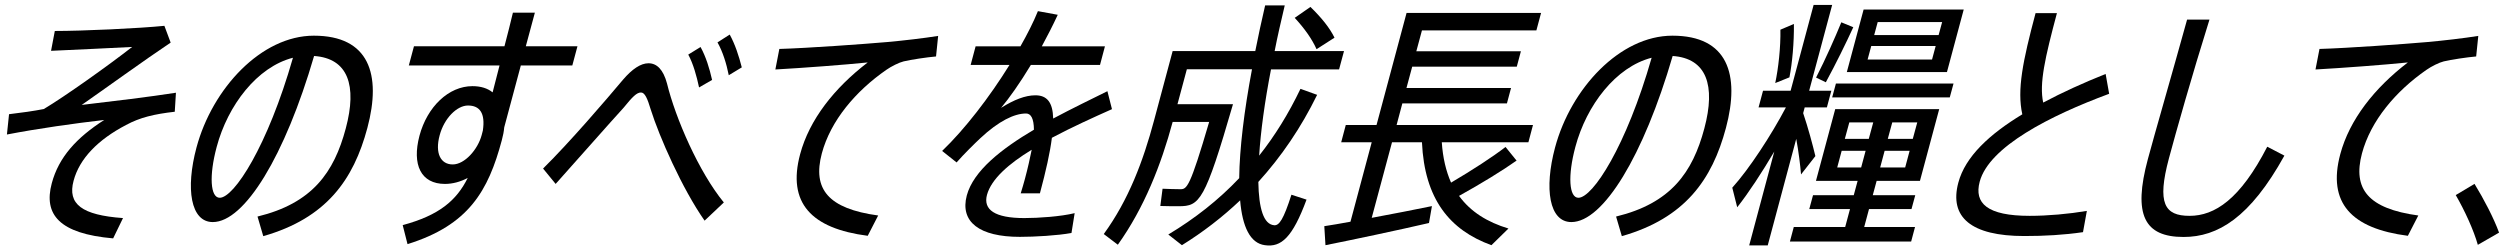 <svg width="213" height="21" viewBox="0 0 213 21" fill="none" xmlns="http://www.w3.org/2000/svg">
<path d="M14.01 2.21L14.54 3.63C12.38 5.07 8.76 7.69 6.96 8.94C9.58 8.63 12.77 8.25 14.99 7.9L14.89 9.52C13.13 9.72 11.92 10.01 10.74 10.65C8.36 11.89 6.77 13.51 6.27 15.4C5.73 17.4 6.99 18.33 10.48 18.58L9.64 20.31C5.04 19.91 3.7 18.27 4.41 15.62C5 13.4 6.52 11.73 8.88 10.22C6.36 10.51 3.24 10.95 0.59 11.46L0.77 9.73C1.87 9.6 2.86 9.46 3.73 9.29C5.53 8.22 9.26 5.56 11.26 4C9.59 4.09 6.31 4.24 4.35 4.33L4.67 2.64C7.05 2.64 11.82 2.42 14.01 2.2V2.21Z" fill="black"/>
<path d="M21.94 18.45C26.6 17.32 28.46 14.7 29.46 10.94C30.44 7.28 29.66 4.97 26.76 4.77C24.28 13.28 20.84 18.92 18.13 18.92C16.24 18.92 15.8 16.08 16.74 12.57C18.09 7.53 22.27 3.04 26.74 3.04C31.45 3.04 32.52 6.33 31.3 10.9C30.12 15.32 27.8 18.59 22.43 20.12L21.94 18.45ZM24.96 4.92C21.91 5.7 19.41 8.96 18.46 12.52C17.8 14.98 17.92 16.85 18.72 16.85C19.94 16.85 22.8 12.47 24.96 4.92Z" fill="black"/>
<path d="M44.371 5.59C43.791 7.74 43.28 9.65 42.96 10.85C42.93 11.2 42.861 11.56 42.751 11.96C41.6 16.27 39.931 19.18 34.721 20.8L34.31 19.18C37.431 18.34 38.901 17.07 39.851 15.16C39.231 15.49 38.56 15.67 37.91 15.67C35.87 15.67 35.081 14.05 35.74 11.56C36.401 9.09 38.23 7.34 40.251 7.34C40.961 7.34 41.541 7.52 41.971 7.87L42.56 5.58H34.831L35.27 3.94H42.98C43.261 2.9 43.5 1.9 43.7 1.08H45.571L44.8 3.94H49.2L48.761 5.58H44.361L44.371 5.59ZM41.14 11.12C41.36 9.63 40.871 8.99 39.871 8.99C38.941 8.99 37.85 10.06 37.46 11.52C37.04 13.07 37.551 14.01 38.571 14.01C39.591 14.01 40.711 12.74 41.041 11.5L41.14 11.12Z" fill="black"/>
<path d="M53.081 6.79C53.861 5.88 54.59 5.39 55.251 5.39C55.961 5.39 56.511 5.92 56.831 7.12C57.551 10.07 59.54 14.65 61.67 17.25L60.031 18.8C58.12 16.07 56.17 11.65 55.44 9.32C55.16 8.39 54.941 7.88 54.611 7.88C54.251 7.88 53.891 8.24 53.121 9.19C51.901 10.52 49.271 13.52 47.341 15.67L46.27 14.36C48.541 12.12 51.611 8.54 53.081 6.79ZM59.69 4.01C60.15 4.85 60.45 5.83 60.67 6.81L59.56 7.45C59.35 6.47 59.07 5.45 58.64 4.65L59.68 4.01H59.69ZM62.17 2.94C62.63 3.78 62.95 4.76 63.2 5.74L62.091 6.41C61.891 5.41 61.58 4.41 61.13 3.61L62.18 2.94H62.17Z" fill="black"/>
<path d="M75.501 3.59C76.96 3.46 78.68 3.26 79.93 3.06L79.751 4.81C78.96 4.88 77.611 5.08 76.99 5.23C76.611 5.32 75.941 5.65 75.501 5.96C72.91 7.76 70.77 10.27 70.02 13.07C69.21 16.11 70.561 17.78 74.821 18.36L73.93 20.09C69.12 19.47 67.06 17.29 68.17 13.14C68.96 10.19 71.08 7.5 73.93 5.32C71.97 5.52 68.41 5.79 66.061 5.92L66.4 4.17C68.84 4.1 73.671 3.75 75.49 3.59H75.501Z" fill="black"/>
<path d="M86.96 16.49C87.08 16.11 87.231 15.58 87.321 15.25C87.581 14.29 87.76 13.45 87.9 12.76C85.96 13.94 84.461 15.25 84.091 16.6C83.751 17.87 84.76 18.58 87.27 18.58C88.49 18.58 90.371 18.45 91.561 18.16L91.29 19.85C90.1 20.07 88.16 20.18 86.89 20.18C83.45 20.18 81.771 18.91 82.371 16.65C82.941 14.54 85.351 12.67 88.091 11.05C88.081 10.1 87.84 9.67 87.42 9.67C86.42 9.67 85.091 10.31 83.52 11.78C83.05 12.22 82.141 13.11 81.501 13.84L80.27 12.86C82.191 11.02 84.3 8.29 86.01 5.53H82.7L83.121 3.95H86.94C87.53 2.91 88.04 1.91 88.43 0.95L90.121 1.26C89.701 2.17 89.231 3.08 88.76 3.95H94.14L93.721 5.53H87.831C86.911 7.06 85.981 8.37 85.29 9.19C86.391 8.5 87.35 8.12 88.221 8.12C89.201 8.12 89.701 8.72 89.731 10.1C91.361 9.23 93.021 8.43 94.351 7.77L94.74 9.3C93.15 10.01 91.331 10.83 89.621 11.74C89.471 12.96 89.121 14.54 88.601 16.47H86.96V16.49Z" fill="black"/>
<path d="M111.32 17C110.12 20.24 109.16 21.09 107.77 20.89C106.52 20.73 105.85 19.33 105.66 17.07C104.14 18.51 102.49 19.78 100.7 20.89L99.54 19.98C101.79 18.63 103.81 17.05 105.58 15.18C105.61 12.65 106 9.45 106.67 5.9H101.12L100.32 8.88H105.05C102.65 17.17 102.21 17.57 100.43 17.57C100.03 17.57 99.36 17.57 98.86 17.55L99.05 16.08C99.53 16.1 100.19 16.12 100.57 16.12C101.12 16.12 101.38 15.99 103.02 10.39H99.91C98.93 14.03 97.49 17.7 95.24 20.85L94.04 19.94C96.15 17.05 97.4 13.72 98.32 10.28L99.91 4.35H106.95C107.2 3.08 107.48 1.8 107.79 0.46H109.46C109.15 1.79 108.84 3.1 108.6 4.35H114.51L114.09 5.91H108.29C107.75 8.69 107.41 11.2 107.28 13.26C108.62 11.57 109.79 9.68 110.8 7.57L112.22 8.08C110.85 10.88 109.17 13.34 107.21 15.5C107.25 17.77 107.66 19.12 108.56 19.19C108.99 19.23 109.36 18.68 110.03 16.59L111.32 17.01V17ZM112.17 4.19C111.78 3.32 111.15 2.43 110.31 1.52L111.65 0.59C112.58 1.5 113.27 2.34 113.7 3.21L112.17 4.19Z" fill="black"/>
<path d="M129.23 13.67C128 14.54 126.19 15.65 124.31 16.69C125.3 18.05 126.73 18.93 128.52 19.47L127.07 20.89C123.51 19.6 121.37 16.96 121.15 12.12H118.6L116.87 18.56C118.67 18.23 120.57 17.85 122 17.56L121.75 19C119.17 19.6 115.19 20.44 112.93 20.89L112.83 19.27C113.43 19.18 114.2 19.05 115.06 18.89L116.87 12.12H114.27L114.66 10.65H117.28L119.84 1.1H131.3L130.9 2.59H121.15L120.67 4.37H129.58L129.23 5.68H120.32L119.83 7.5H128.74L128.39 8.81H119.48L118.99 10.65H130.61L130.22 12.12H122.84C122.93 13.45 123.2 14.58 123.63 15.56C125.45 14.49 127.22 13.34 128.27 12.52L129.2 13.67H129.23Z" fill="black"/>
<path d="M137.69 18.45C142.35 17.32 144.21 14.7 145.21 10.94C146.19 7.28 145.41 4.97 142.51 4.77C140.03 13.28 136.59 18.92 133.88 18.92C131.99 18.92 131.55 16.08 132.49 12.57C133.84 7.53 138.02 3.04 142.49 3.04C147.2 3.04 148.27 6.33 147.05 10.9C145.87 15.32 143.55 18.59 138.18 20.12L137.69 18.45ZM140.72 4.92C137.67 5.7 135.17 8.96 134.22 12.52C133.56 14.98 133.68 16.85 134.48 16.85C135.7 16.85 138.56 12.47 140.72 4.92Z" fill="black"/>
<path d="M153.45 14.87C153.38 14.05 153.24 12.91 153.04 11.83L150.61 20.91H149.03L151.17 12.91C150.12 14.69 148.99 16.42 148.01 17.66L147.59 15.99C149.04 14.39 150.92 11.5 152.16 9.15H149.83L150.21 7.73H152.56L154.52 0.42H156.1L154.14 7.73H156.03L155.65 9.15H153.76L153.63 9.64C154.05 10.88 154.45 12.37 154.67 13.3L153.45 14.86V14.87ZM151.25 7.08C151.52 5.81 151.72 4.01 151.69 2.53L152.84 2.04C152.86 3.64 152.7 5.37 152.46 6.59L151.24 7.08H151.25ZM158.83 19.34H163.16L162.83 20.58H152.5L152.83 19.34H157.21L157.62 17.81H154.15L154.47 16.63H157.94L158.27 15.41H154.72L156.36 9.3H165.22L163.58 15.41H159.89L159.56 16.63H163.18L162.86 17.81H159.24L158.83 19.34ZM157.9 2.32C157.3 3.63 156.43 5.41 155.56 7.01L154.73 6.61C155.56 4.99 156.36 3.17 156.88 1.9L157.9 2.32ZM166.44 7.12L166.12 8.3H156.1L156.42 7.12H166.44ZM158.57 14.27L158.95 12.85H156.91L156.53 14.27H158.57ZM157.18 11.83H159.22L159.6 10.43H157.56L157.18 11.83ZM165.88 6.14H157.35L158.78 0.81H167.31L165.88 6.14ZM164.92 3.92H159.43L159.12 5.07H164.61L164.92 3.92ZM165.47 1.88H159.98L159.68 2.99H165.17L165.47 1.88ZM162.7 12.85H160.57L160.19 14.27H162.32L162.7 12.85ZM163.35 10.43H161.22L160.84 11.83H162.97L163.35 10.43Z" fill="black"/>
<path d="M177.47 19.78C175.83 20.02 174.2 20.11 172.47 20.11C167.94 20.11 166.06 18.51 166.85 15.56C167.44 13.34 169.51 11.43 172.3 9.74C171.84 7.65 172.34 5.21 173.43 1.12H175.25C174.24 4.9 173.73 7.12 174.08 8.74C175.71 7.87 177.53 7.05 179.4 6.3L179.7 7.99C174.65 9.86 169.47 12.5 168.67 15.48C168.18 17.32 169.31 18.39 172.93 18.39C174.46 18.39 176.26 18.23 177.8 17.97L177.47 19.79V19.78Z" fill="black"/>
<path d="M188.25 1.66C186.75 6.44 185.36 11.37 184.79 13.5C183.77 17.32 184.41 18.39 186.55 18.39C188.69 18.39 190.86 16.99 193.17 12.5L194.63 13.26C191.7 18.55 188.95 20.19 186.04 20.19C182.69 20.19 181.72 18.3 183 13.55C183.57 11.42 185.03 6.4 186.34 1.67H188.25V1.66Z" fill="black"/>
<path d="M206.72 3.59C208.18 3.46 209.9 3.26 211.15 3.06L210.97 4.81C210.18 4.88 208.83 5.08 208.21 5.23C207.83 5.32 207.16 5.65 206.72 5.96C204.13 7.76 201.99 10.27 201.24 13.07C200.43 16.11 201.78 17.78 206.04 18.36L205.15 20.09C200.34 19.47 198.28 17.29 199.39 13.14C200.18 10.19 202.3 7.5 205.15 5.32C203.19 5.52 199.63 5.79 197.28 5.92L197.62 4.17C200.06 4.1 204.89 3.75 206.71 3.59H206.72Z" fill="black"/>
<path d="M210.831 15.67C211.631 16.98 212.46 18.56 212.92 19.82L211.111 20.86C210.771 19.64 209.99 17.93 209.23 16.62L210.841 15.66L210.831 15.67Z" fill="black"/>
</svg>
